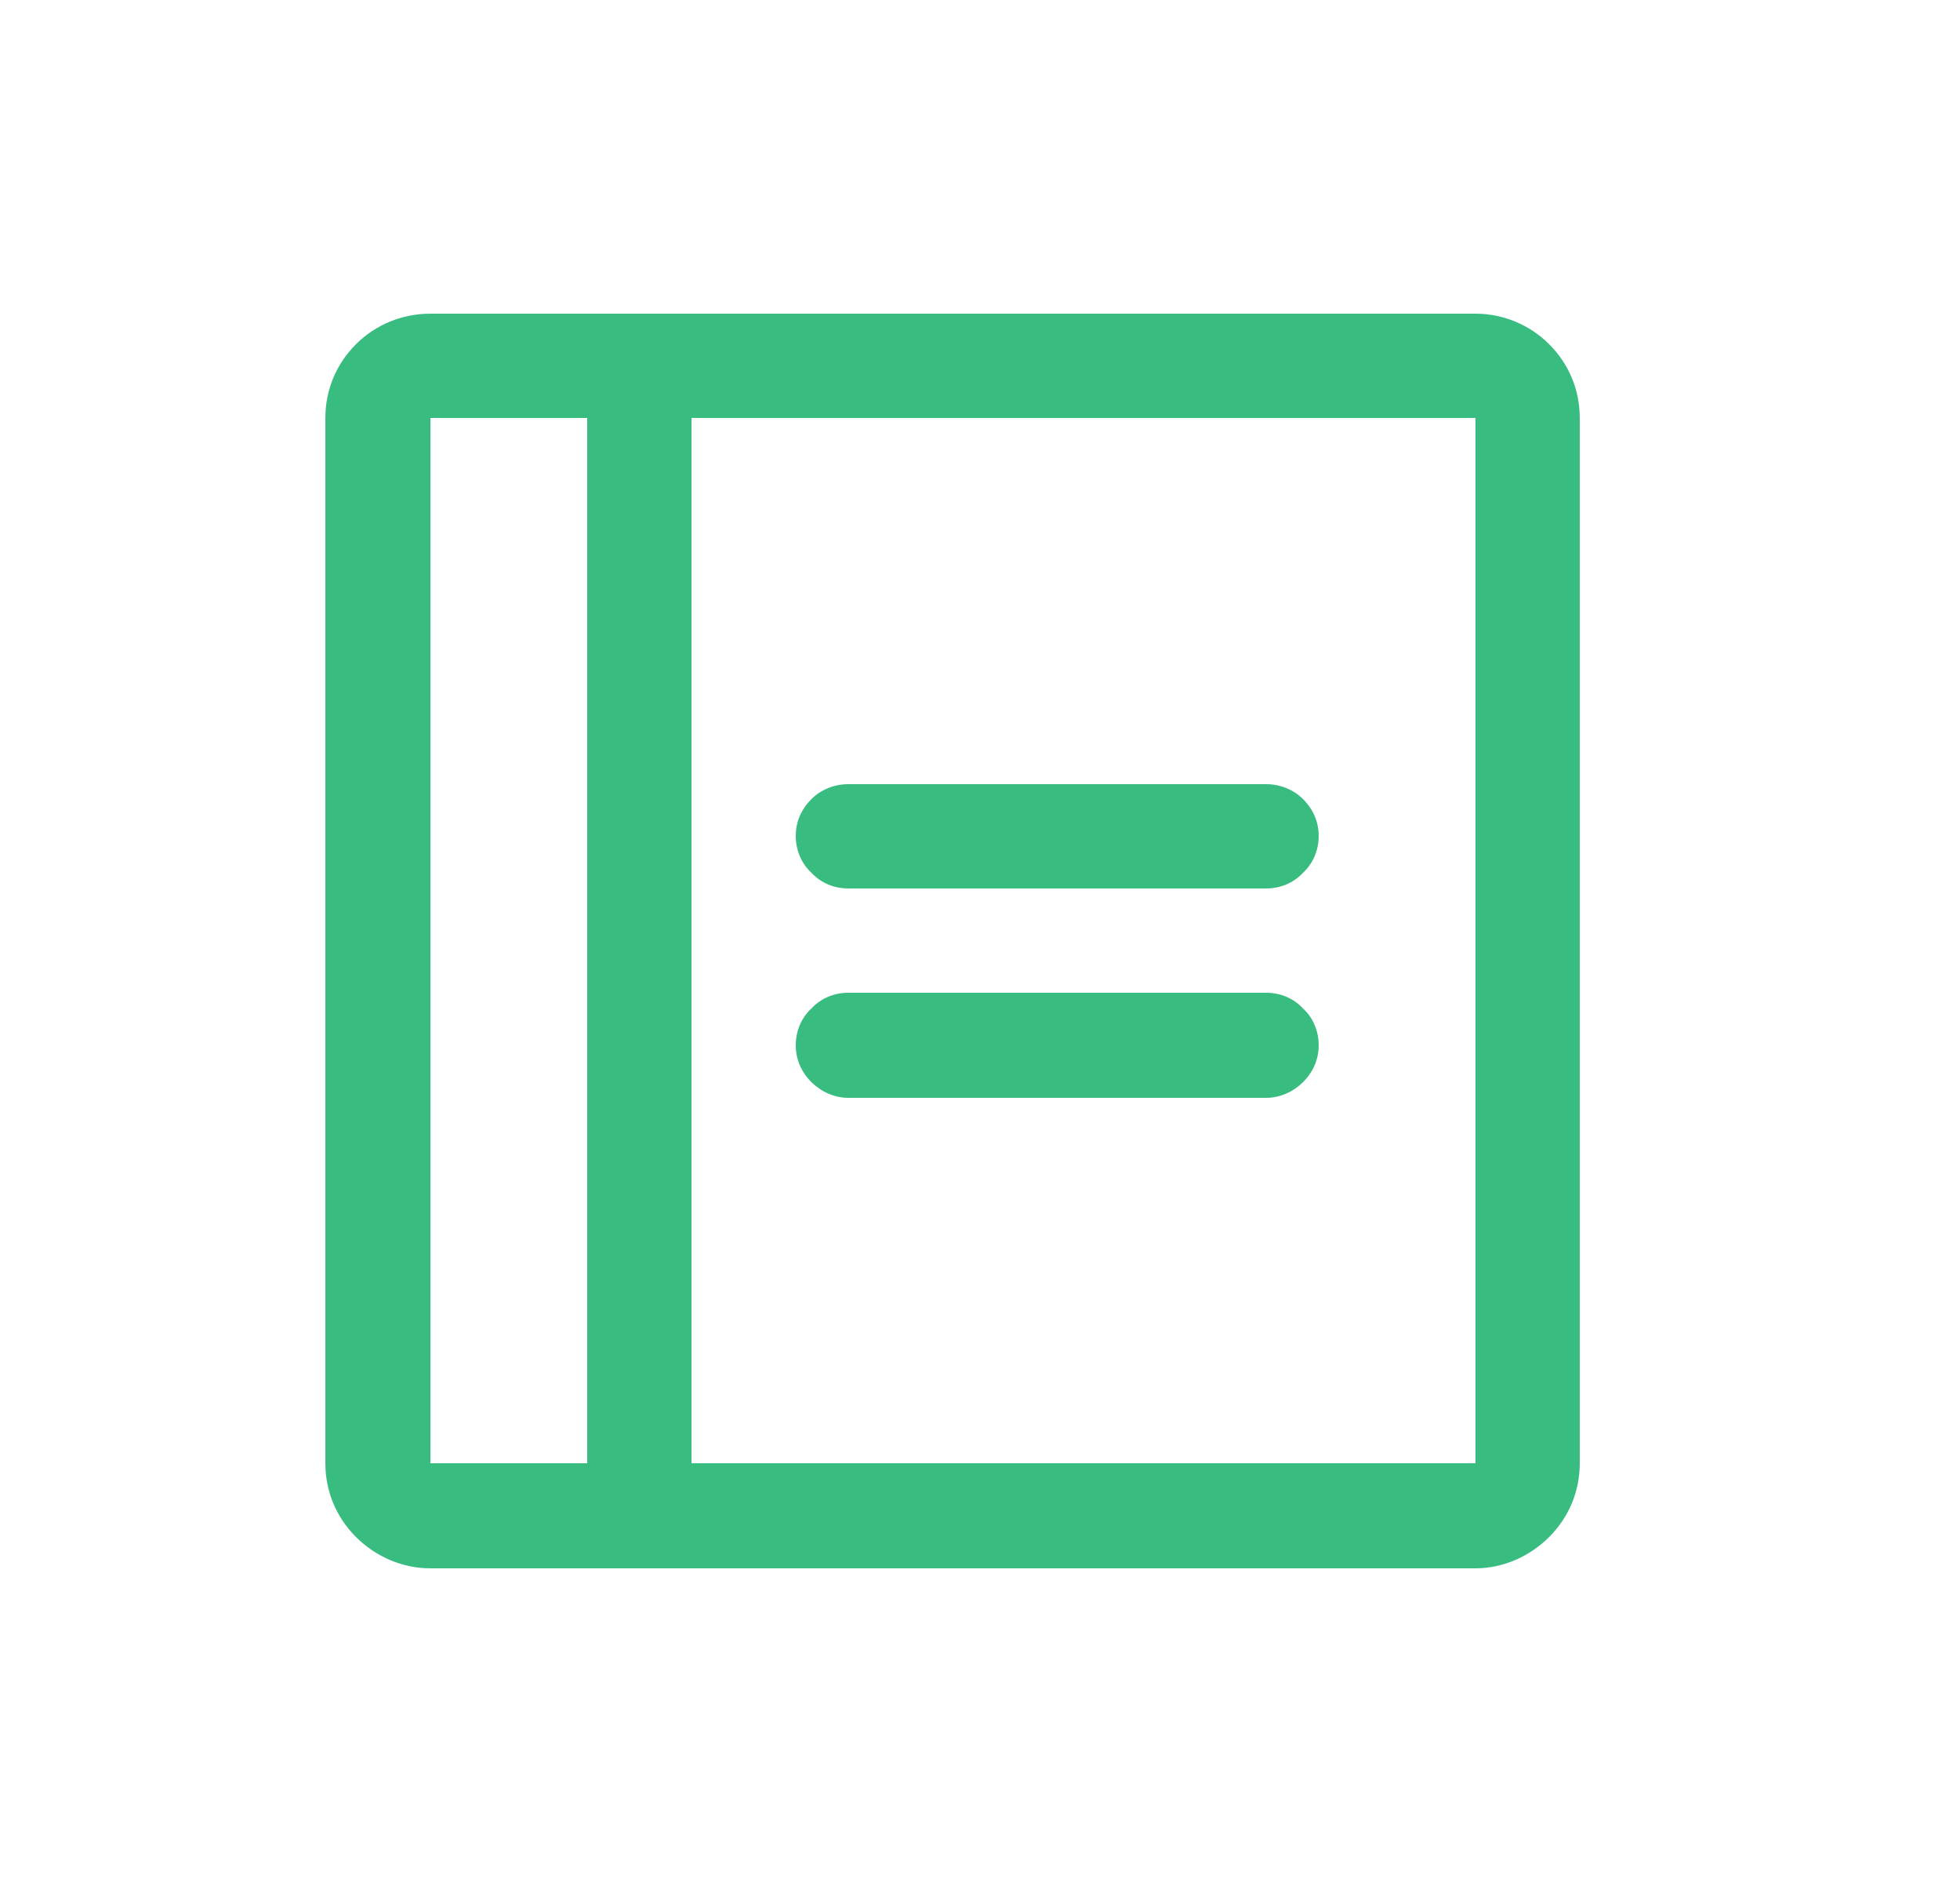 <?xml version="1.0" encoding="UTF-8"?> <svg xmlns="http://www.w3.org/2000/svg" xmlns:xlink="http://www.w3.org/1999/xlink" width="25" height="24" viewBox="0 0 25 24" fill="none"><desc> Created with Pixso. </desc><defs><clipPath id="clip2_8"><rect id="блог" width="25" height="24" fill="white" fill-opacity="0"></rect></clipPath></defs><g clip-path="url(#clip2_8)"><path id="path" d="M16.82 10.66C16.82 10.84 16.75 11.01 16.62 11.13C16.5 11.26 16.33 11.33 16.15 11.33L10.82 11.33C10.64 11.33 10.47 11.26 10.35 11.13C10.22 11.01 10.15 10.84 10.15 10.66C10.15 10.48 10.22 10.32 10.35 10.19C10.47 10.07 10.64 10 10.82 10L16.15 10C16.33 10 16.5 10.07 16.62 10.19C16.75 10.32 16.82 10.48 16.82 10.66ZM16.15 12.66L10.82 12.66C10.64 12.66 10.47 12.73 10.35 12.86C10.22 12.98 10.15 13.15 10.15 13.33C10.15 13.51 10.22 13.67 10.35 13.8C10.47 13.92 10.64 14 10.82 14L16.15 14C16.33 14 16.5 13.92 16.62 13.8C16.75 13.67 16.82 13.51 16.82 13.33C16.82 13.15 16.75 12.98 16.62 12.86C16.5 12.73 16.33 12.66 16.15 12.66ZM20.15 5.33L20.15 18.66C20.15 19.02 20.01 19.35 19.76 19.6C19.51 19.85 19.17 20 18.82 20L5.49 20C5.13 20 4.79 19.85 4.54 19.6C4.29 19.35 4.15 19.02 4.15 18.66L4.15 5.33C4.15 4.97 4.29 4.64 4.54 4.39C4.79 4.14 5.13 4 5.49 4L18.82 4C19.17 4 19.51 4.14 19.76 4.39C20.01 4.64 20.15 4.97 20.15 5.33ZM5.49 18.66L7.49 18.66L7.49 5.33L5.49 5.33L5.49 18.66ZM18.82 18.66L18.82 5.33L8.82 5.33L8.82 18.66L18.82 18.66Z" fill="#38BC80" fill-opacity="1" fill-rule="nonzero"></path></g></svg> 